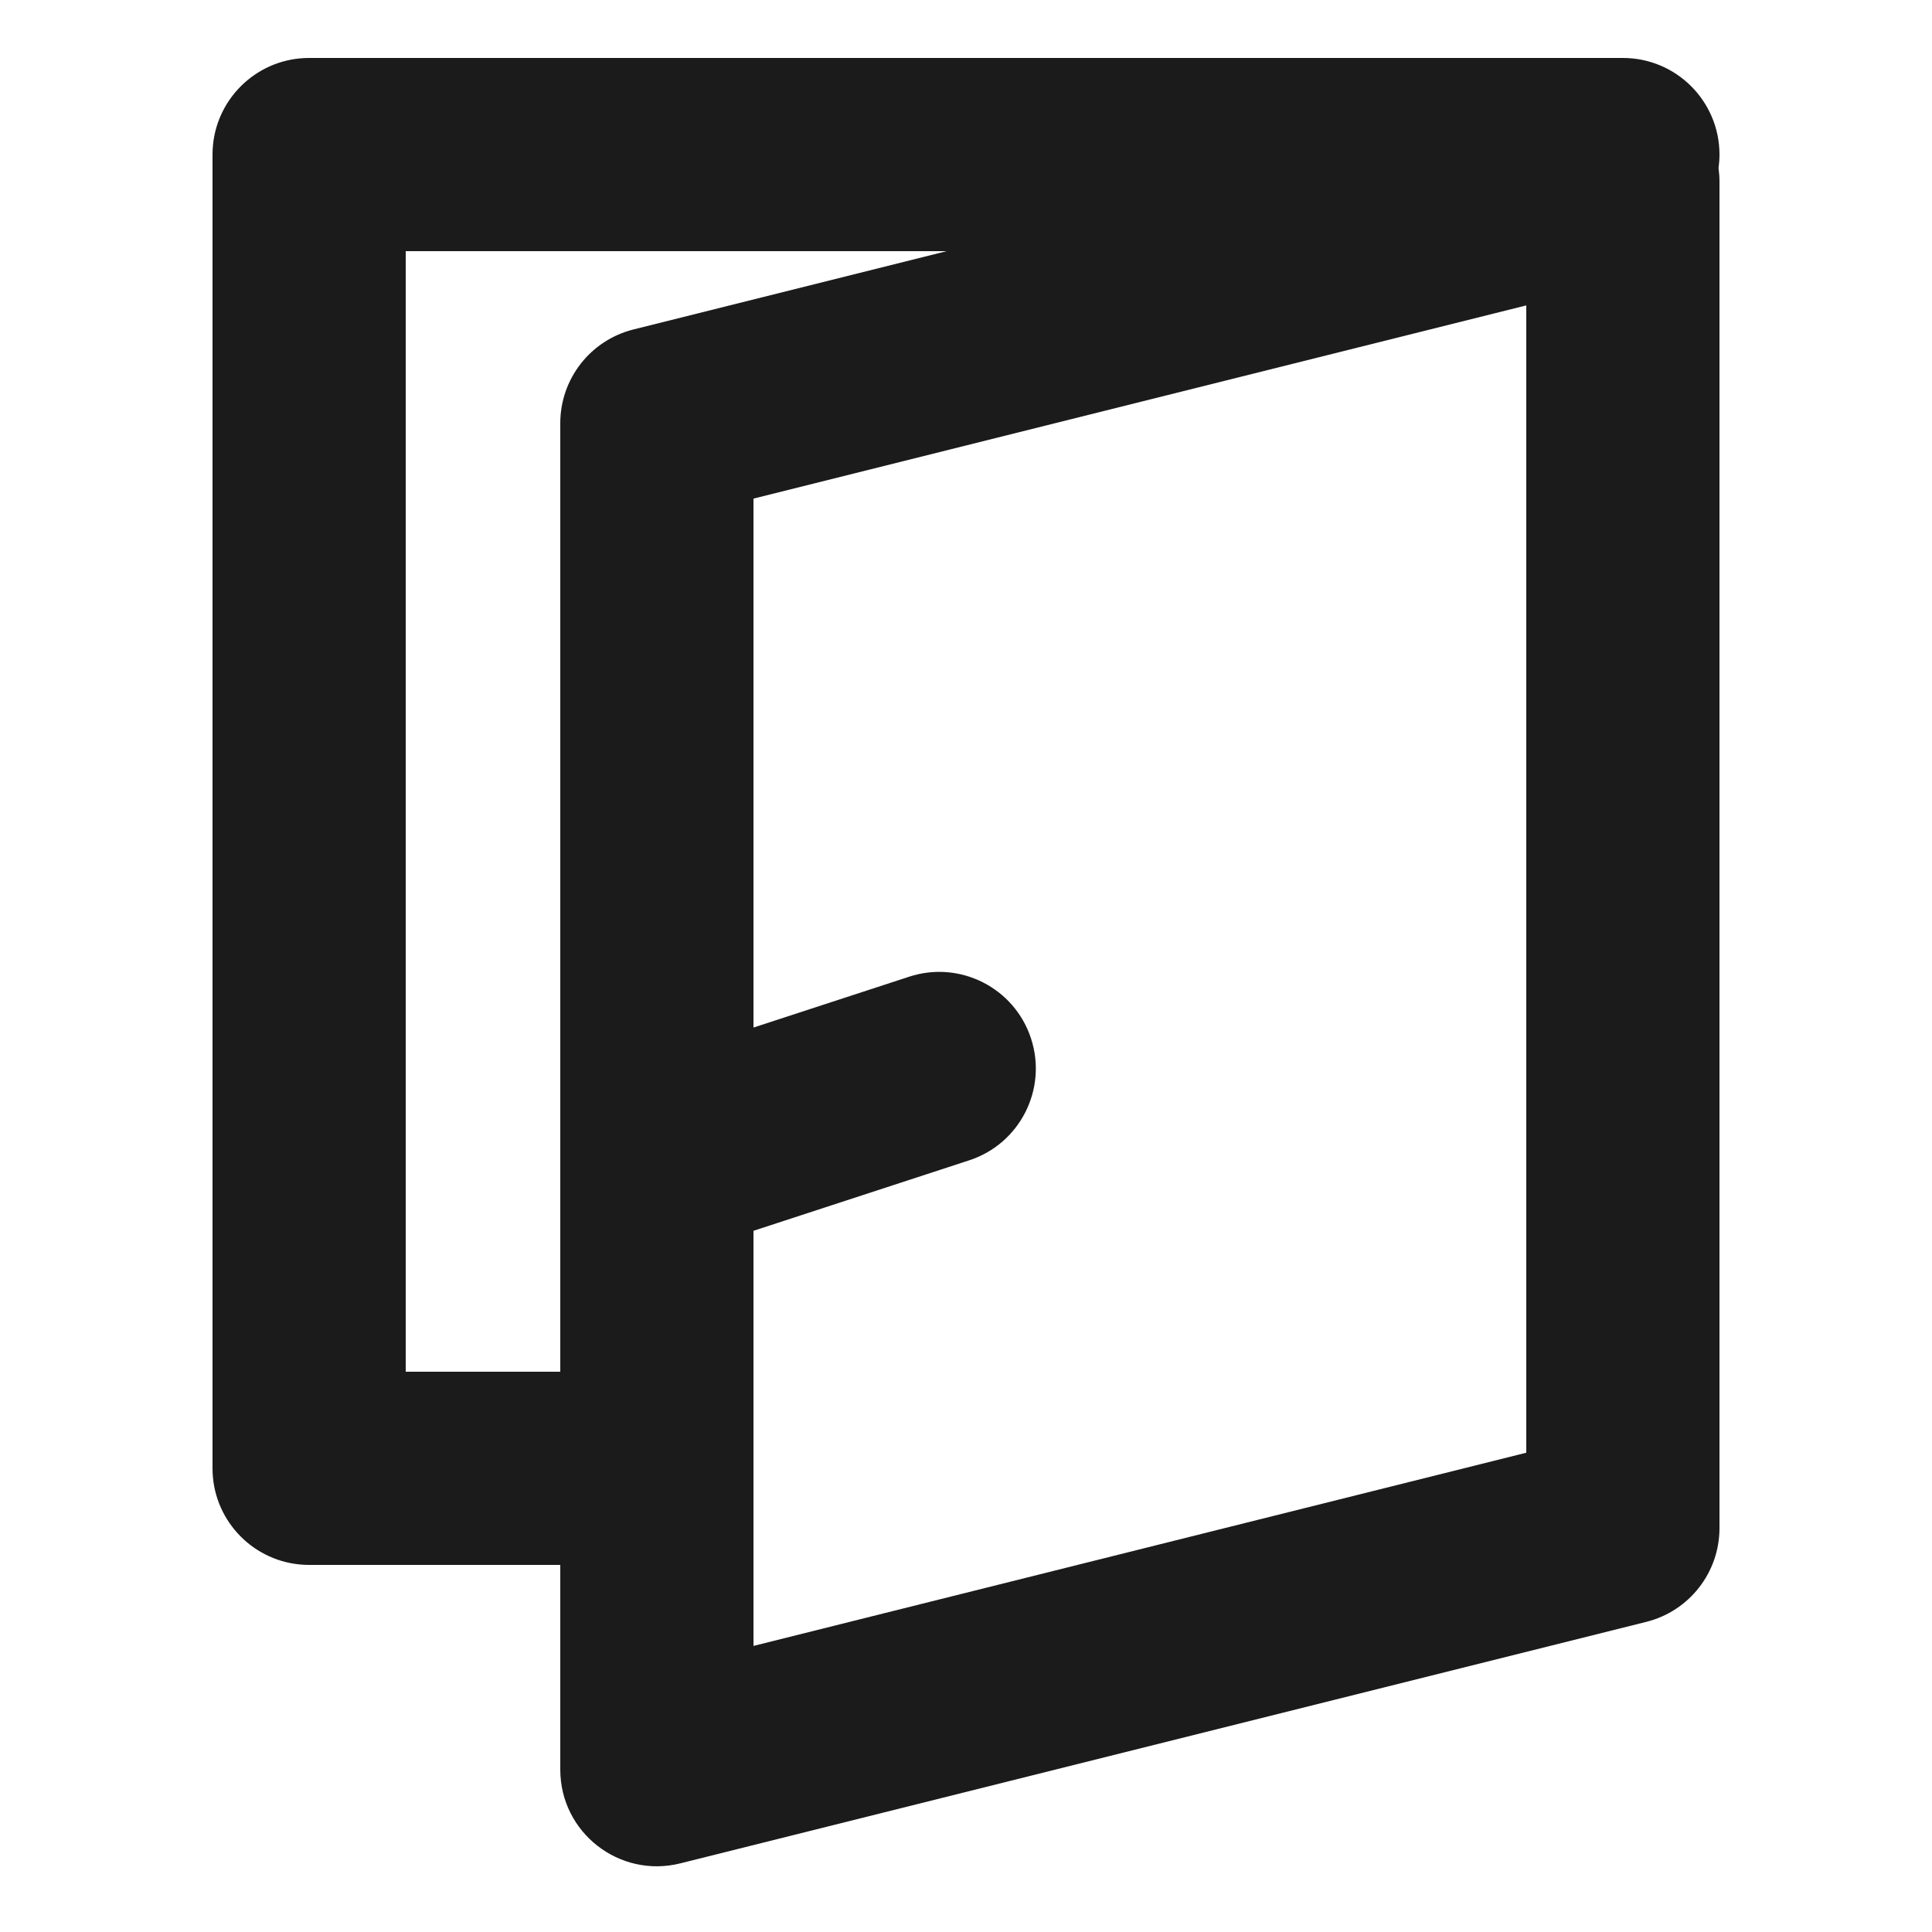 <svg width="100" height="100" viewBox="0 0 100 100" fill="none" xmlns="http://www.w3.org/2000/svg">
<path fill-rule="evenodd" clip-rule="evenodd" d="M11.026 7.489C11.282 4.968 13.411 3 16 3H84C86.761 3 89 5.239 89 8C89 8.238 88.983 8.471 88.951 8.7C88.983 8.929 89 9.164 89 9.404V79.096C89 81.39 87.439 83.39 85.213 83.947L35.213 96.447C32.057 97.236 29 94.849 29 91.596V81H16C15.827 81 15.657 80.991 15.489 80.974C12.967 80.718 11 78.589 11 76V8C11 7.827 11.009 7.657 11.026 7.489ZM21 13V71H29V21.904C29 19.61 30.561 17.61 32.787 17.053L49 13H21ZM39 25.808V53.186L47.061 50.553C49.685 49.695 52.509 51.128 53.366 53.753C54.224 56.377 52.791 59.201 50.166 60.058L39 63.706V85.192L79 75.192V15.808L39 25.808Z" fill="#1B1B1B"/>
</svg>
